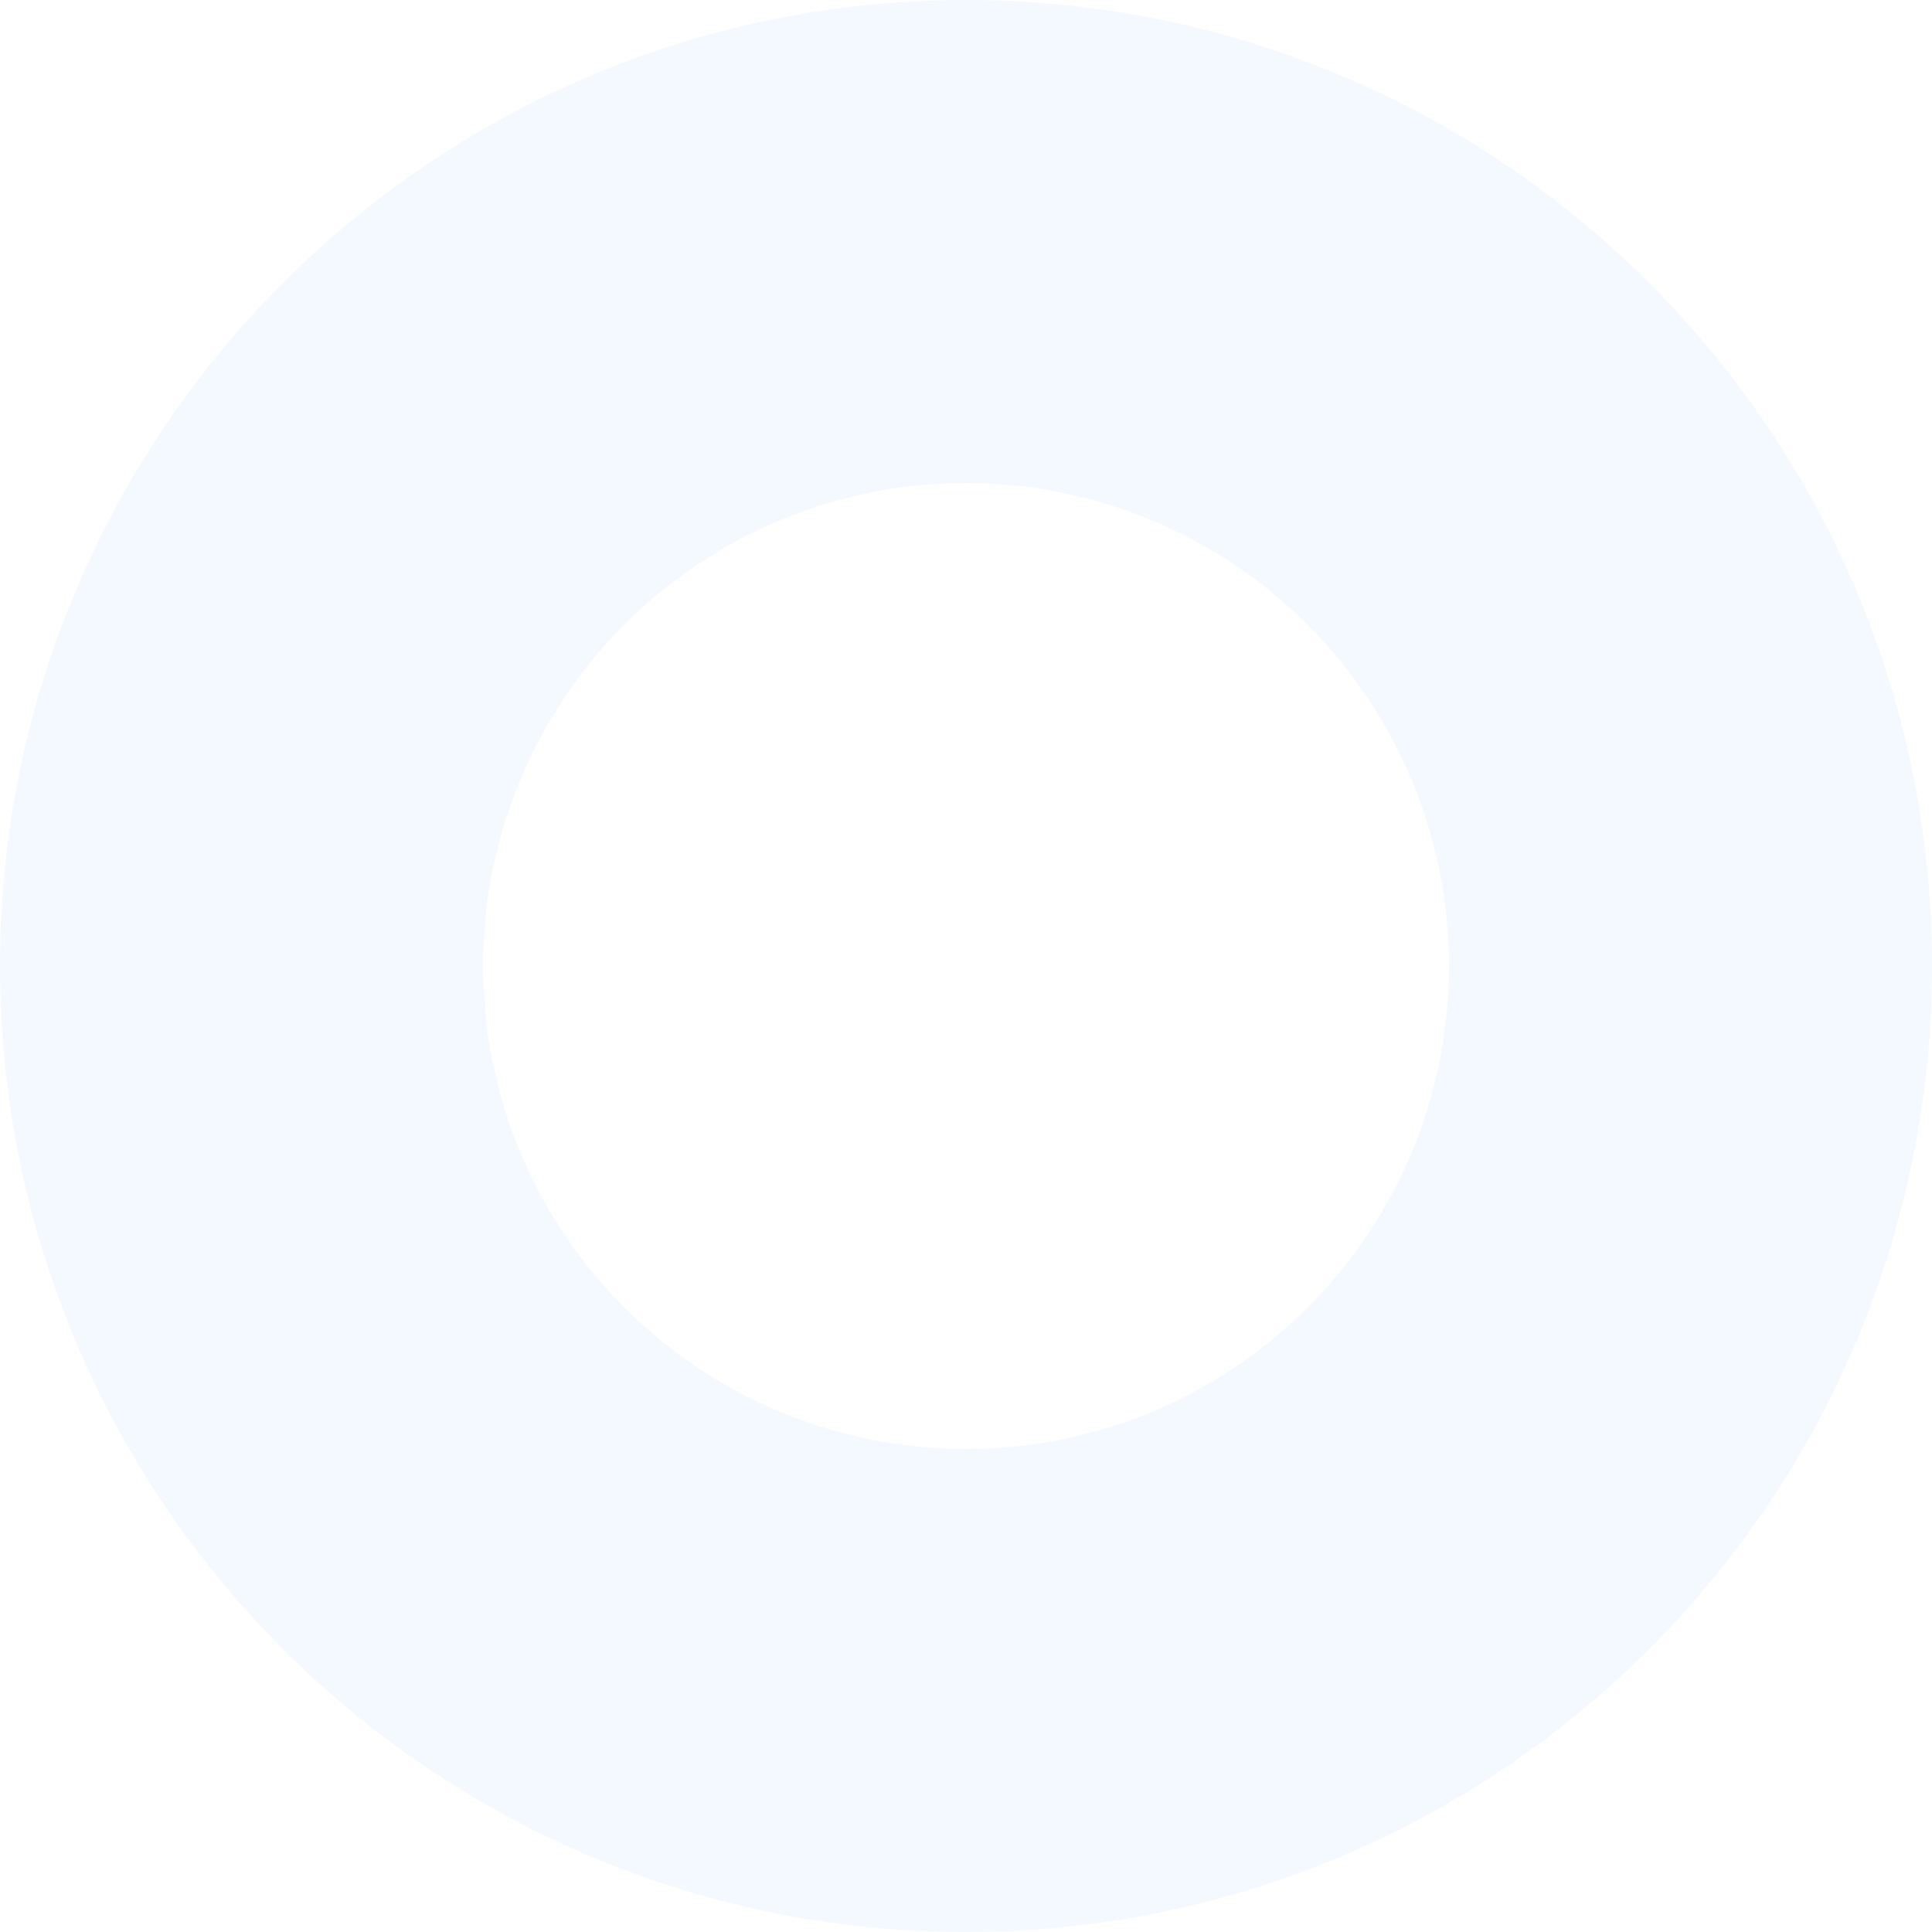 <svg xmlns="http://www.w3.org/2000/svg" width="367" height="367" viewBox="0 0 367 367">
    <path id="Subtraction_9" data-name="Subtraction 9" d="M17625.5,11632a184.767,184.767,0,0,1-36.98-3.729,182.477,182.477,0,0,1-65.615-27.611,184.027,184.027,0,0,1-66.482-80.736,182.777,182.777,0,0,1-10.691-34.443,185.265,185.265,0,0,1,0-73.963,183.32,183.32,0,0,1,50.02-92.771,183.762,183.762,0,0,1,58.326-39.326,182.7,182.7,0,0,1,34.443-10.691,185.256,185.256,0,0,1,73.961,0,182.506,182.506,0,0,1,65.617,27.611,183.97,183.97,0,0,1,66.482,80.732,182.379,182.379,0,0,1,10.691,34.445,185.17,185.17,0,0,1,0,73.963,182.591,182.591,0,0,1-27.607,65.617,184.057,184.057,0,0,1-80.74,66.482,182.7,182.7,0,0,1-34.443,10.691A184.753,184.753,0,0,1,17625.5,11632Zm0-275.252a91.752,91.752,0,1,0,91.754,91.748A91.852,91.852,0,0,0,17625.5,11356.748Z" transform="translate(-17441.998 -11265)" fill="#247cff" opacity="0.05"/>
  </svg>
  